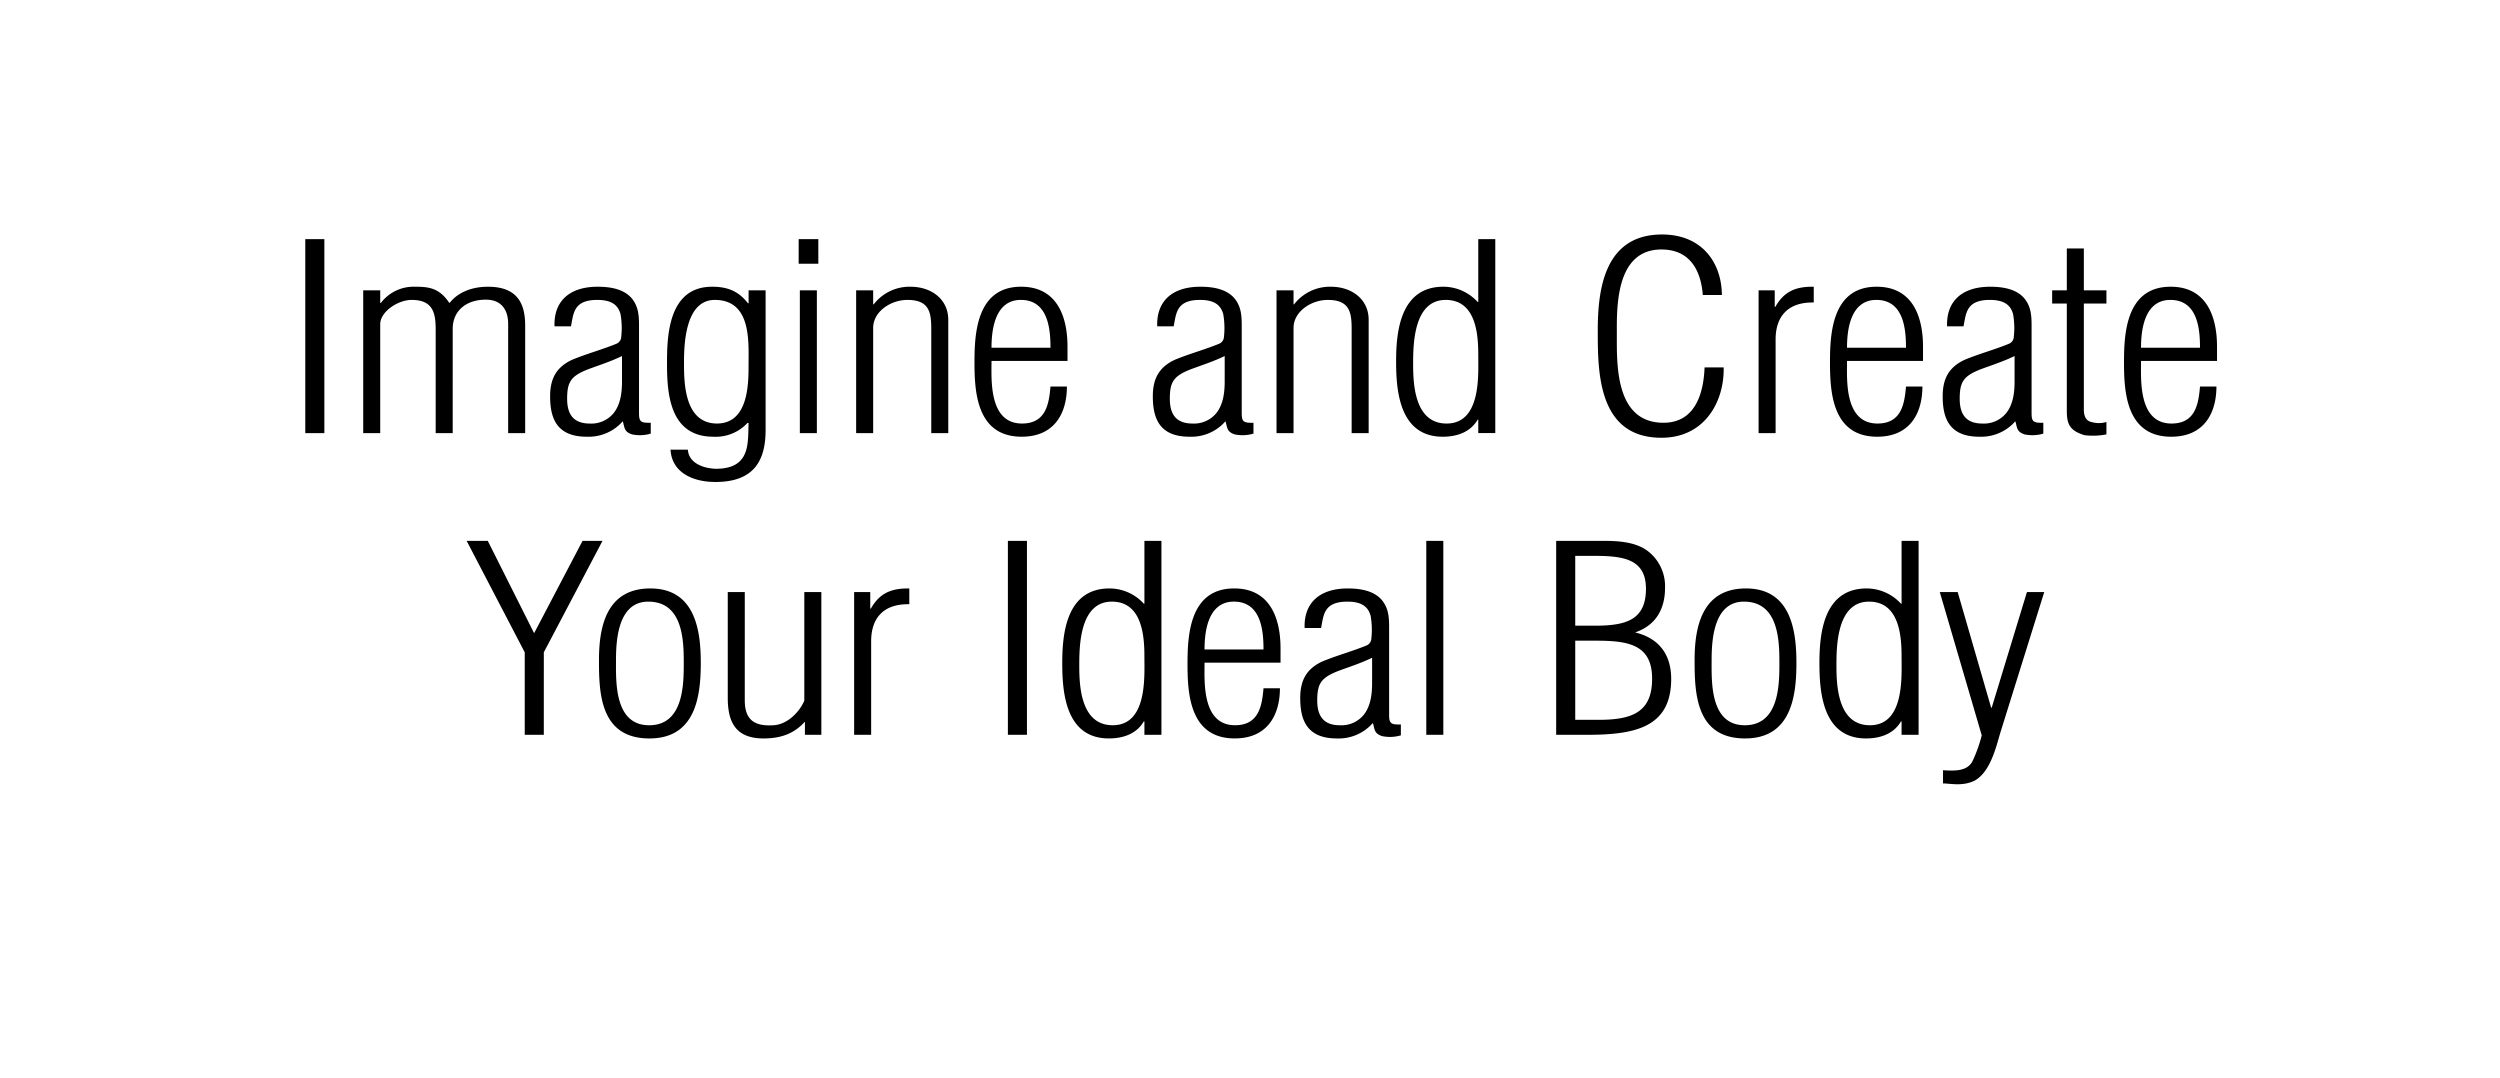<svg id="EN_for_SVG_Export" data-name="EN for SVG Export" xmlns="http://www.w3.org/2000/svg" width="580" height="250" viewBox="0 0 580 250"><defs><style>.cls-1 {
fill-rule: evenodd;
}</style></defs><path id="Lose_Weight.svg" data-name="Lose Weight.svg" class="cls-1" d="M75.251 100.48v-45H70.827v45h4.425zM88.213 75.221c0-2.94 4.152-5.64 7.284-5.64 5.106.0 5.582 3.24 5.582 6.96V100.48h3.948V76.3c0-4.2 3.132-6.78 7.692-6.78 3.949.0 5.174 2.82 5.174 5.58v25.38h3.948V75.521c0-5.22-1.906-9-8.645-9-3.472.0-6.807 1.14-8.849 3.72h-.137c-2.314-3.48-4.833-3.72-7.9-3.72a9.557 9.557.0 00-7.964 3.78H88.213v-2.94H84.264V100.48h3.948V75.221zm56.092 13.2c0 2.46-.272 5.28-1.906 7.38a6.686 6.686.0 01-5.582 2.46c-4.084.0-5.241-2.52-5.241-5.76.0-3.9.885-5.28 4.9-6.84 2.587-.96 5.242-1.8 7.828-3.06v5.82zM132.46 75.7c.613-2.94.544-6.12 6.126-6.12 3.472.0 4.833 1.32 5.378 3.3a18.788 18.788.0 01.136 5.52 1.805 1.805.0 01-1.021 1.32c-3.335 1.38-6.943 2.34-10.279 3.72-3.948 1.8-5.173 4.68-5.173 8.52.0 5.22 1.634 9.359 8.509 9.359a10.515 10.515.0 008.305-3.54h.068c.408 1.56.34 2.4 2.11 3a8.908 8.908.0 004.356-.18V98.08c-2.314.06-2.722-.24-2.722-2.22V75.521c0-2.34-.137-4.56-1.838-6.48-1.77-1.92-4.629-2.52-7.761-2.52-6.534.0-10.21 3.36-10.006 9.18h3.812zm33.376-6.12c8.577.0 7.828 9.84 7.828 15.18.0 4.38-.068 13.44-7.283 13.5-7.556.0-7.693-9.3-7.693-13.98C158.688 80.321 158.825 69.581 165.836 69.581zm7.828.78h-.136c-2.042-2.64-4.493-3.84-8.3-3.84-10.21.0-10.483 11.46-10.483 17.76.0 6.9.545 17.039 10.756 17.039a10.034 10.034.0 007.9-3.18h.272c-.2 4.62.545 10.62-7.624 10.62-3.131-.12-6.262-1.44-6.467-4.44h-4.016c.272 5.22 5.037 7.5 10.415 7.5 8.849.0 11.64-4.86 11.64-12.06v-32.4h-3.948v3zm15.848 30.119V67.361h-3.948V100.48h3.948zm.34-39.3v-5.7h-4.561v5.7h4.561zm12.723 14.88c0-3.72 4.016-6.48 7.964-6.48 5.174.0 5.514 3.06 5.514 6.84V100.48H220V74.2c0-4.8-3.948-7.68-8.781-7.68a10.493 10.493.0 00-8.509 4.08h-.136v-3.24h-3.948v33.12h3.948V76.061zm45.084 4.32c0-6.3-2.042-13.86-10.755-13.86-10.347.0-10.823 10.86-10.823 17.52.0 6.84.476 17.279 10.959 17.279 7.692.0 10.483-5.58 10.483-11.639h-3.812c-.34 3.96-1.021 8.58-6.6 8.58-7.76.0-7.079-10.26-7.079-14.52h17.63v-3.36zm-17.63.3c0-3.9.681-11.1 6.807-11.1 6.4.0 6.875 6.9 6.875 11.1H230.029zm54.1 7.74c0 2.46-.272 5.28-1.906 7.38a6.686 6.686.0 01-5.582 2.46c-4.084.0-5.241-2.52-5.241-5.76.0-3.9.884-5.28 4.9-6.84 2.586-.96 5.241-1.8 7.828-3.06v5.82zM272.288 75.7c.613-2.94.545-6.12 6.127-6.12 3.472.0 4.833 1.32 5.378 3.3a18.788 18.788.0 01.136 5.52 1.808 1.808.0 01-1.021 1.32c-3.336 1.38-6.944 2.34-10.279 3.72-3.948 1.8-5.174 4.68-5.174 8.52.0 5.22 1.634 9.359 8.509 9.359a10.512 10.512.0 008.305-3.54h.068c.409 1.56.341 2.4 2.11 3a8.911 8.911.0 004.357-.18V98.08c-2.314.06-2.723-.24-2.723-2.22V75.521c0-2.34-.136-4.56-1.838-6.48-1.77-1.92-4.629-2.52-7.76-2.52-6.535.0-10.211 3.36-10.007 9.18h3.812zm27.815.36c0-3.72 4.016-6.48 7.964-6.48 5.174.0 5.514 3.06 5.514 6.84v24.06h3.948V74.2c0-4.8-3.948-7.68-8.781-7.68a10.493 10.493.0 00-8.509 4.08H300.1v-3.24h-3.948v33.12H300.1V76.061zm35.3-6.48c7.215.0 7.556 8.4 7.556 12.9.0 4.56.68 15.78-7.352 15.78-7.42.0-7.76-9.12-7.76-13.8C327.85 79.961 327.918 69.581 335.406 69.581zm7.556.48h-.137a10.821 10.821.0 00-7.964-3.54c-10.075.0-10.96 10.62-10.96 17.28s.681 17.519 10.824 17.519c3.608.0 6.535-1.26 8.1-3.96h.137v3.12h3.948v-45h-3.948v14.58zm52.5 15.18c-.2 5.52-1.906 12.84-9.53 12.84-11.232.0-10.823-13.56-10.823-20.459.0-6.06-.409-19.74 10.347-19.74 6.875.0 9.189 5.22 9.6 10.56h4.425c-.069-7.62-4.7-14.04-13.887-14.04-13.546.0-14.908 13.08-14.908 22.319.0 9.54.0 24.839 14.772 24.839 10.21.0 14.635-8.639 14.431-16.319h-4.425zm16.277-17.88h-3.744v33.12h3.948V78.761c0-5.22 2.723-8.7 8.849-8.58v-3.66c-4.356-.06-6.943 1.2-8.917 4.68h-.136v-3.84zm34.4 13.02c0-6.3-2.042-13.86-10.756-13.86-10.346.0-10.823 10.86-10.823 17.52.0 6.84.477 17.279 10.96 17.279 7.692.0 10.483-5.58 10.483-11.639h-3.812c-.341 3.96-1.021 8.58-6.6 8.58-7.761.0-7.08-10.26-7.08-14.52h17.631v-3.36zm-17.631.3c0-3.9.681-11.1 6.807-11.1 6.4.0 6.876 6.9 6.876 11.1H428.5zm38.876 7.74c0 2.46-.272 5.28-1.906 7.38a6.685 6.685.0 01-5.581 2.46c-4.085.0-5.242-2.52-5.242-5.76.0-3.9.885-5.28 4.9-6.84 2.587-.96 5.242-1.8 7.828-3.06v5.82zM455.534 75.7c.613-2.94.545-6.12 6.126-6.12 3.472.0 4.834 1.32 5.378 3.3a18.754 18.754.0 01.136 5.52 1.805 1.805.0 01-1.021 1.32c-3.335 1.38-6.943 2.34-10.279 3.72-3.948 1.8-5.173 4.68-5.173 8.52.0 5.22 1.634 9.359 8.509 9.359a10.514 10.514.0 008.305-3.54h.068c.408 1.56.34 2.4 2.11 3a8.912 8.912.0 004.357-.18V98.08c-2.315.06-2.723-.24-2.723-2.22V75.521c0-2.34-.136-4.56-1.838-6.48-1.77-1.92-4.629-2.52-7.76-2.52-6.535.0-10.211 3.36-10.007 9.18h3.812zm33.158 22.2a6.047 6.047.0 01-3.267.06c-1.838-.3-1.974-1.98-1.974-3.12V70.421h5.241v-3.06h-5.241v-9.72H479.5v9.72h-3.4v3.06h3.4V95.2c0 3.18.613 4.68 4.085 5.76a16.218 16.218.0 005.105-.18V97.9zm25.657-17.52c0-6.3-2.042-13.86-10.756-13.86-10.347.0-10.823 10.86-10.823 17.52.0 6.84.476 17.279 10.959 17.279 7.693.0 10.484-5.58 10.484-11.639H510.4c-.341 3.96-1.022 8.58-6.6 8.58-7.761.0-7.08-10.26-7.08-14.52h17.631v-3.36zm-17.631.3c0-3.9.681-11.1 6.807-11.1 6.4.0 6.876 6.9 6.876 11.1H496.718zm-372.8 66.22-10.755-21.42h-4.9l13.478 25.86v19.14h4.424V151.341l13.615-25.86h-4.629zm26.753 24.419c10.823.0 11.912-10.019 11.912-17.519.0-7.26-1.157-17.28-11.708-17.28-10.347.0-11.913 9.18-11.913 16.62C138.957 160.821 139.23 171.32 150.666 171.32zm-.068-3.06c-8.1.0-7.692-10.139-7.692-15.059.0-4.56.408-13.62 7.487-13.62 8.1.0 8.237 9.12 8.237 14.28C158.63 158.841 158.562 168.26 150.6 168.26zm36-5.7c-1.225 2.82-4.084 5.58-7.215 5.7-4.765.3-6.6-1.62-6.6-5.82V137.361h-3.948v24.48c0 5.159 1.429 9.479 8.3 9.479 3.948.0 7.08-1.08 9.6-3.9v3.06h3.812V137.361H186.6v25.2zm15.3-25.2H198.16V170.48h3.948V148.761c0-5.22 2.723-8.7 8.85-8.58v-3.66c-4.357-.06-6.944 1.2-8.918 4.68H201.9v-3.84zm36.351 33.119v-45h-4.424v45h4.424zm19.694-30.9c7.215.0 7.556 8.4 7.556 12.9.0 4.56.68 15.779-7.352 15.779-7.42.0-7.76-9.119-7.76-13.8C250.393 149.961 250.461 139.581 257.949 139.581zm7.556.48h-.137a10.821 10.821.0 00-7.964-3.54c-10.075.0-10.96 10.62-10.96 17.28s.681 17.519 10.824 17.519c3.608.0 6.535-1.26 8.1-3.96h.137v3.12h3.948v-45h-3.948v14.58zm31.579 10.32c0-6.3-2.043-13.86-10.756-13.86-10.347.0-10.823 10.86-10.823 17.52.0 6.84.476 17.279 10.959 17.279 7.693.0 10.483-5.58 10.483-11.639h-3.812c-.34 3.959-1.021 8.579-6.6 8.579-7.76.0-7.079-10.259-7.079-14.519h17.631v-3.36zm-17.631.3c0-3.9.681-11.1 6.807-11.1 6.4.0 6.875 6.9 6.875 11.1H279.453zm38.876 7.74c0 2.46-.272 5.279-1.906 7.379a6.686 6.686.0 01-5.582 2.46c-4.084.0-5.241-2.52-5.241-5.76.0-3.9.885-5.279 4.9-6.839 2.587-.96 5.242-1.8 7.828-3.06v5.82zM306.485 145.7c.612-2.94.544-6.12 6.126-6.12 3.472.0 4.833 1.32 5.378 3.3a18.789 18.789.0 01.136 5.52 1.805 1.805.0 01-1.021 1.32c-3.336 1.38-6.943 2.34-10.279 3.72-3.948 1.8-5.173 4.68-5.173 8.519.0 5.22 1.633 9.36 8.509 9.36a10.511 10.511.0 008.3-3.54h.068c.409 1.56.341 2.4 2.111 3A8.908 8.908.0 00325 170.6v-2.52c-2.314.06-2.723-.24-2.723-2.22V145.521c0-2.34-.136-4.56-1.838-6.48-1.769-1.92-4.628-2.52-7.76-2.52-6.535.0-10.21 3.36-10.006 9.18h3.812zm28.366 24.779v-45H330.9v45h3.948zm35.234-21.839c7.42.0 13.206.72 13.206 8.82.0 7.679-4.493 9.539-12.321 9.539h-5.514V148.641h4.629zm-4.629-3.48v-16.2h4.153c6.671.0 12.253.54 12.253 7.62.0 7.26-4.629 8.58-11.845 8.58h-4.561zm2.587 25.319c11.028.0 19.673-1.56 19.673-12.959.0-5.28-2.451-9.36-8.373-10.8 5.037-1.68 6.943-5.76 6.943-10.26a10.262 10.262.0 00-3.88-8.52c-2.723-2.16-6.739-2.46-10.211-2.46H361.032v45h7.011zm36.814.84c10.823.0 11.912-10.019 11.912-17.519.0-7.26-1.157-17.28-11.708-17.28-10.347.0-11.913 9.18-11.913 16.62C393.148 160.821 393.421 171.32 404.857 171.32zm-.068-3.06c-8.1.0-7.692-10.139-7.692-15.059.0-4.56.408-13.62 7.488-13.62 8.1.0 8.236 9.12 8.236 14.28C412.821 158.841 412.753 168.26 404.789 168.26zm28.822-28.679c7.215.0 7.556 8.4 7.556 12.9.0 4.56.68 15.779-7.352 15.779-7.42.0-7.76-9.119-7.76-13.8C426.055 149.961 426.123 139.581 433.611 139.581zm7.556.48h-.136a10.823 10.823.0 00-7.965-3.54c-10.074.0-10.959 10.62-10.959 17.28s.68 17.519 10.823 17.519c3.608.0 6.535-1.26 8.1-3.96h.136v3.12h3.948v-45h-3.948v14.58zm9.612 41.7c1.77.0 4.561.72 7.352-.66 3.608-2.04 4.9-7.56 5.922-11.04l10.211-32.7h-4.016l-8.169 26.819h-.136l-7.76-26.819H450.03l9.734 33.239a32.566 32.566.0 01-2.178 6.06c-1.293 2.4-4.356 2.16-6.807 2.04v3.06z"/></svg>